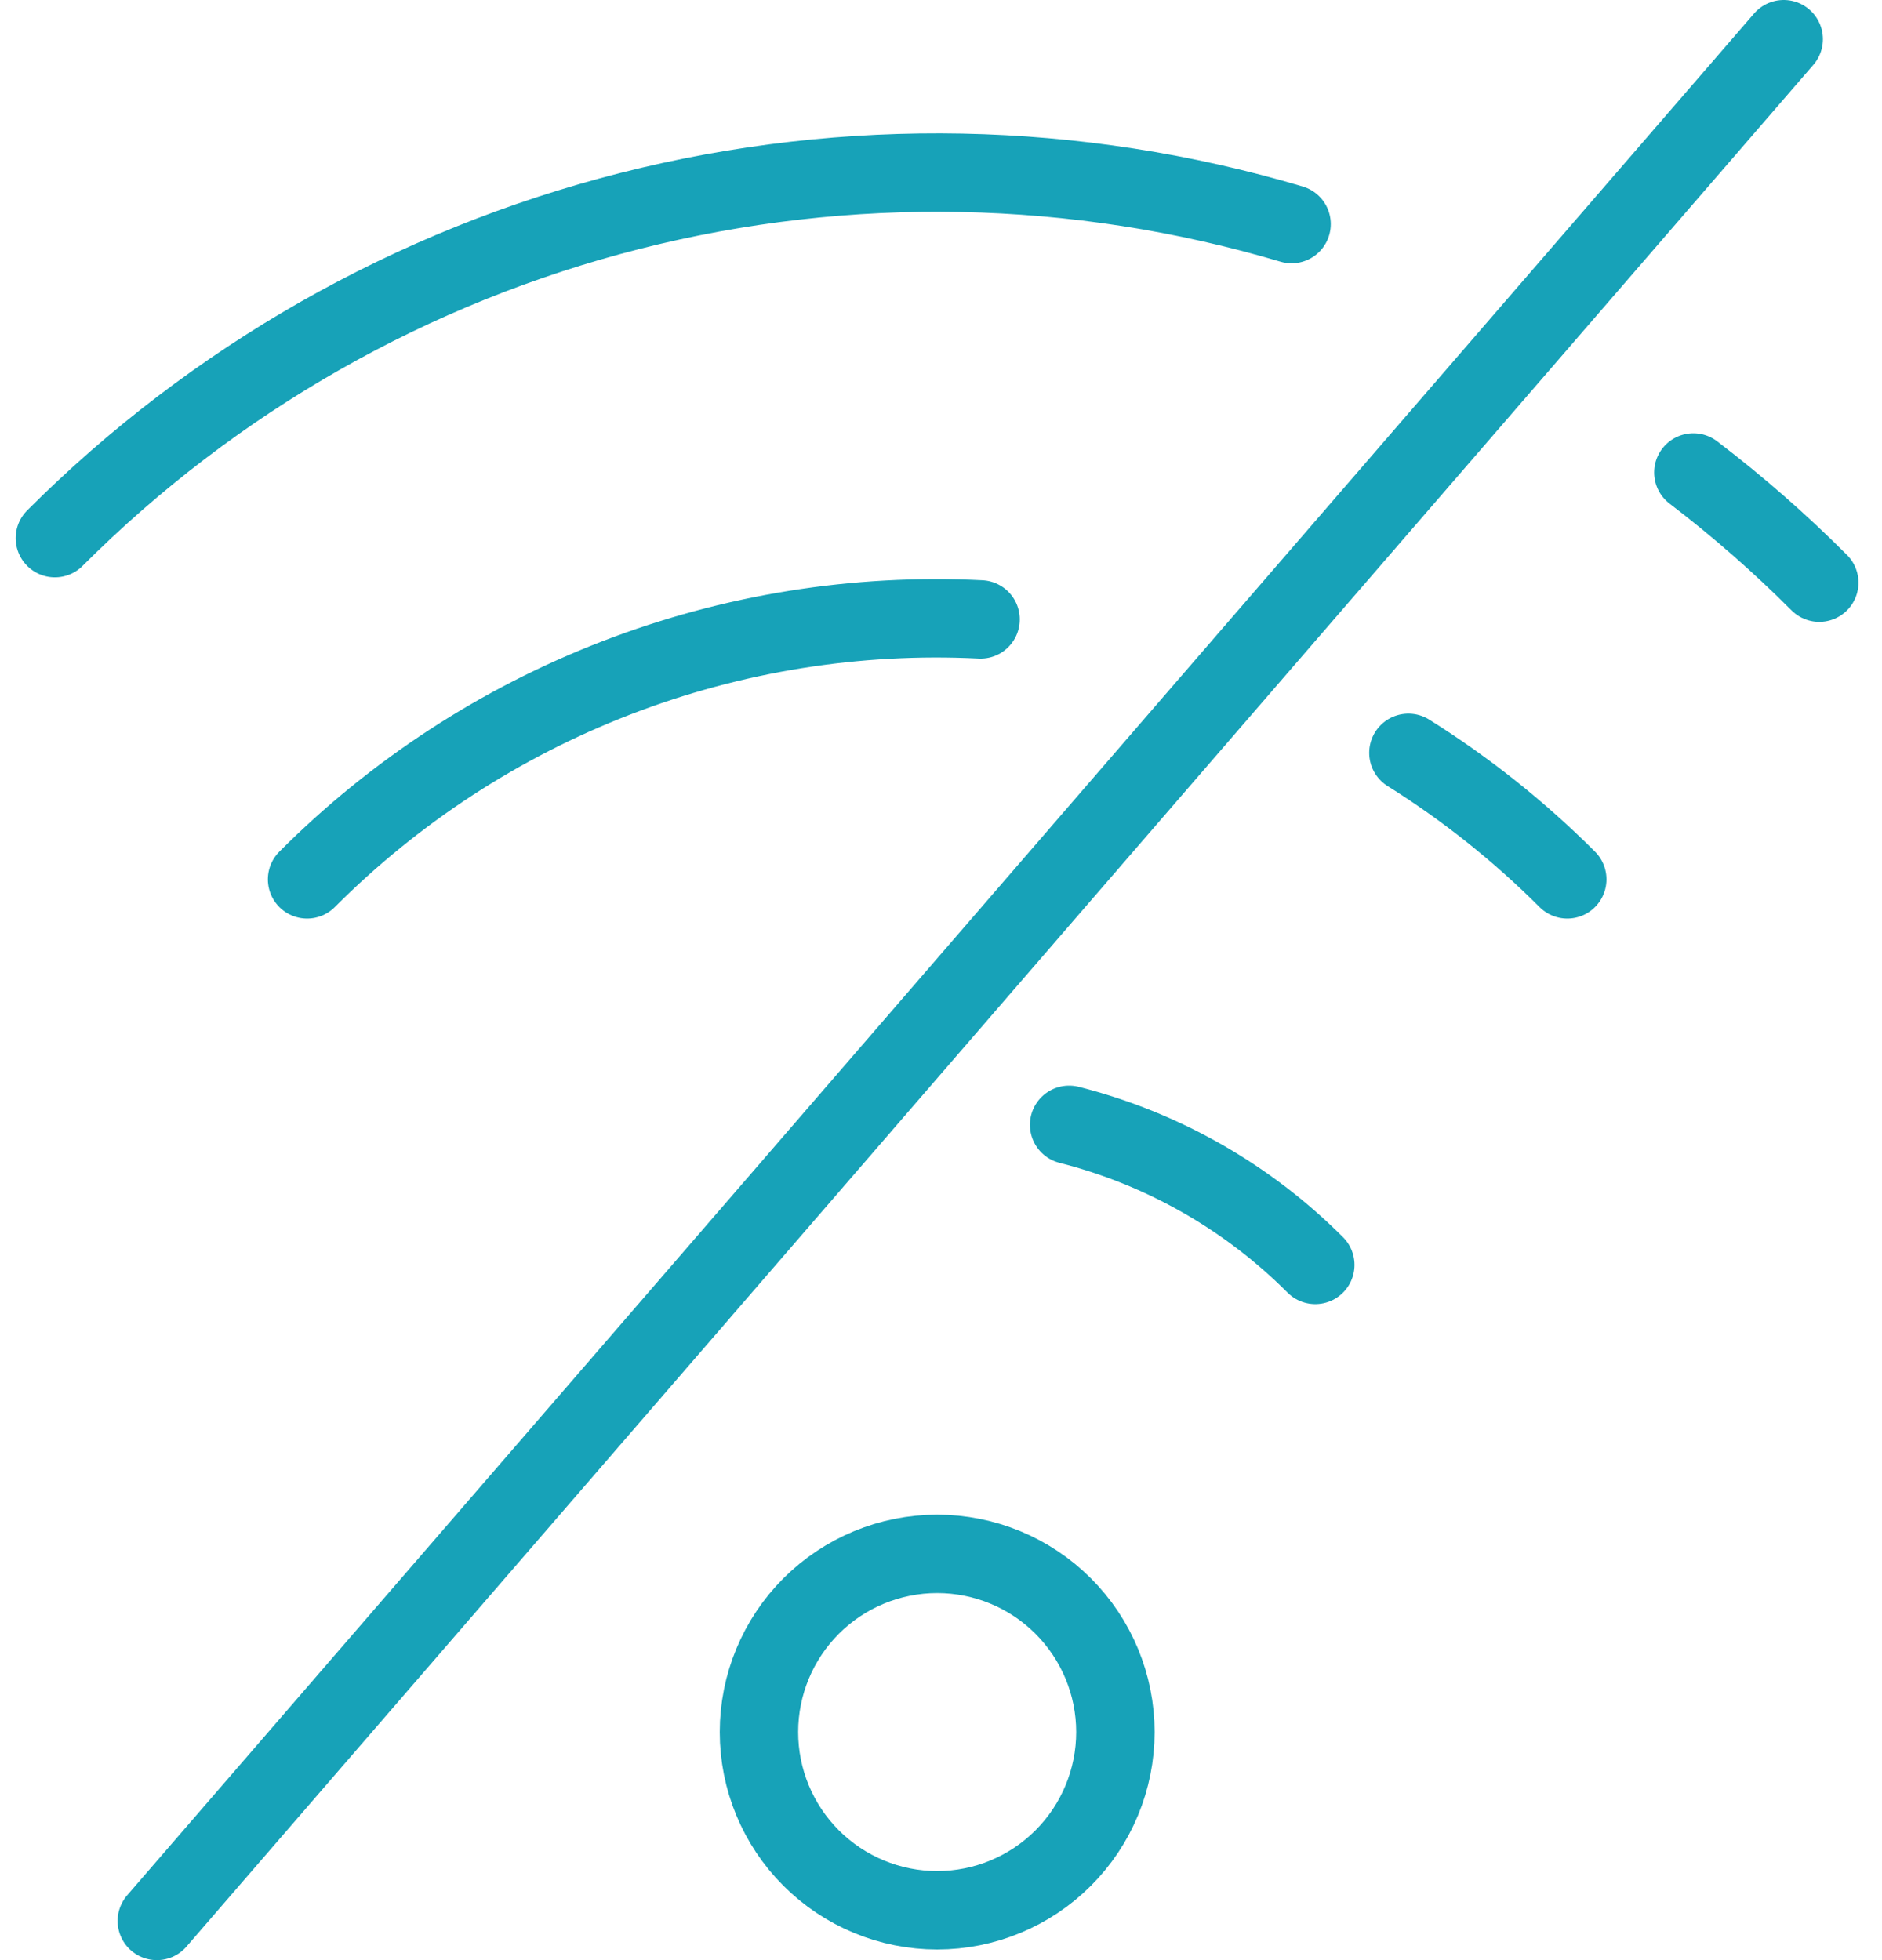 <?xml version="1.0" encoding="UTF-8"?>
<svg xmlns="http://www.w3.org/2000/svg" width="48" height="50" viewBox="0 0 48 50" fill="none">
  <path d="M32.941 5.716C27.449 4.086 21.62 3.971 16.068 5.381C10.516 6.791 5.448 9.675 1.4 13.727" stroke="#17A2B8" stroke-width="2" stroke-linecap="round" stroke-linejoin="round"></path>
  <path d="M25.009 15.8C21.841 15.642 18.675 16.15 15.717 17.293C12.758 18.435 10.072 20.186 7.832 22.431" stroke="#17A2B8" stroke-width="2" stroke-linecap="round" stroke-linejoin="round"></path>
  <path d="M19.357 44.182C19.357 45.388 19.836 46.544 20.688 47.396C21.541 48.249 22.697 48.728 23.902 48.728C25.108 48.728 26.264 48.249 27.116 47.396C27.969 46.544 28.448 45.388 28.448 44.182C28.448 42.977 27.969 41.821 27.116 40.968C26.264 40.116 25.108 39.637 23.902 39.637C22.697 39.637 21.541 40.116 20.688 40.968C19.836 41.821 19.357 42.977 19.357 44.182Z" stroke="#17A2B8" stroke-width="2" stroke-linecap="round" stroke-linejoin="round"></path>
  <path d="M46.4 14.863C45.394 13.855 44.321 12.915 43.189 12.052" stroke="#17A2B8" stroke-width="2" stroke-linecap="round" stroke-linejoin="round"></path>
  <path d="M39.973 22.431C38.748 21.206 37.389 20.123 35.921 19.204" stroke="#17A2B8" stroke-width="2" stroke-linecap="round" stroke-linejoin="round"></path>
  <path d="M33.546 32.266C31.814 30.53 29.645 29.296 27.268 28.693" stroke="#17A2B8" stroke-width="2" stroke-linecap="round" stroke-linejoin="round"></path>
  <path d="M45.493 1L4 49" stroke="#17A2B8" stroke-width="2" stroke-linecap="round" stroke-linejoin="round"></path>
</svg>
